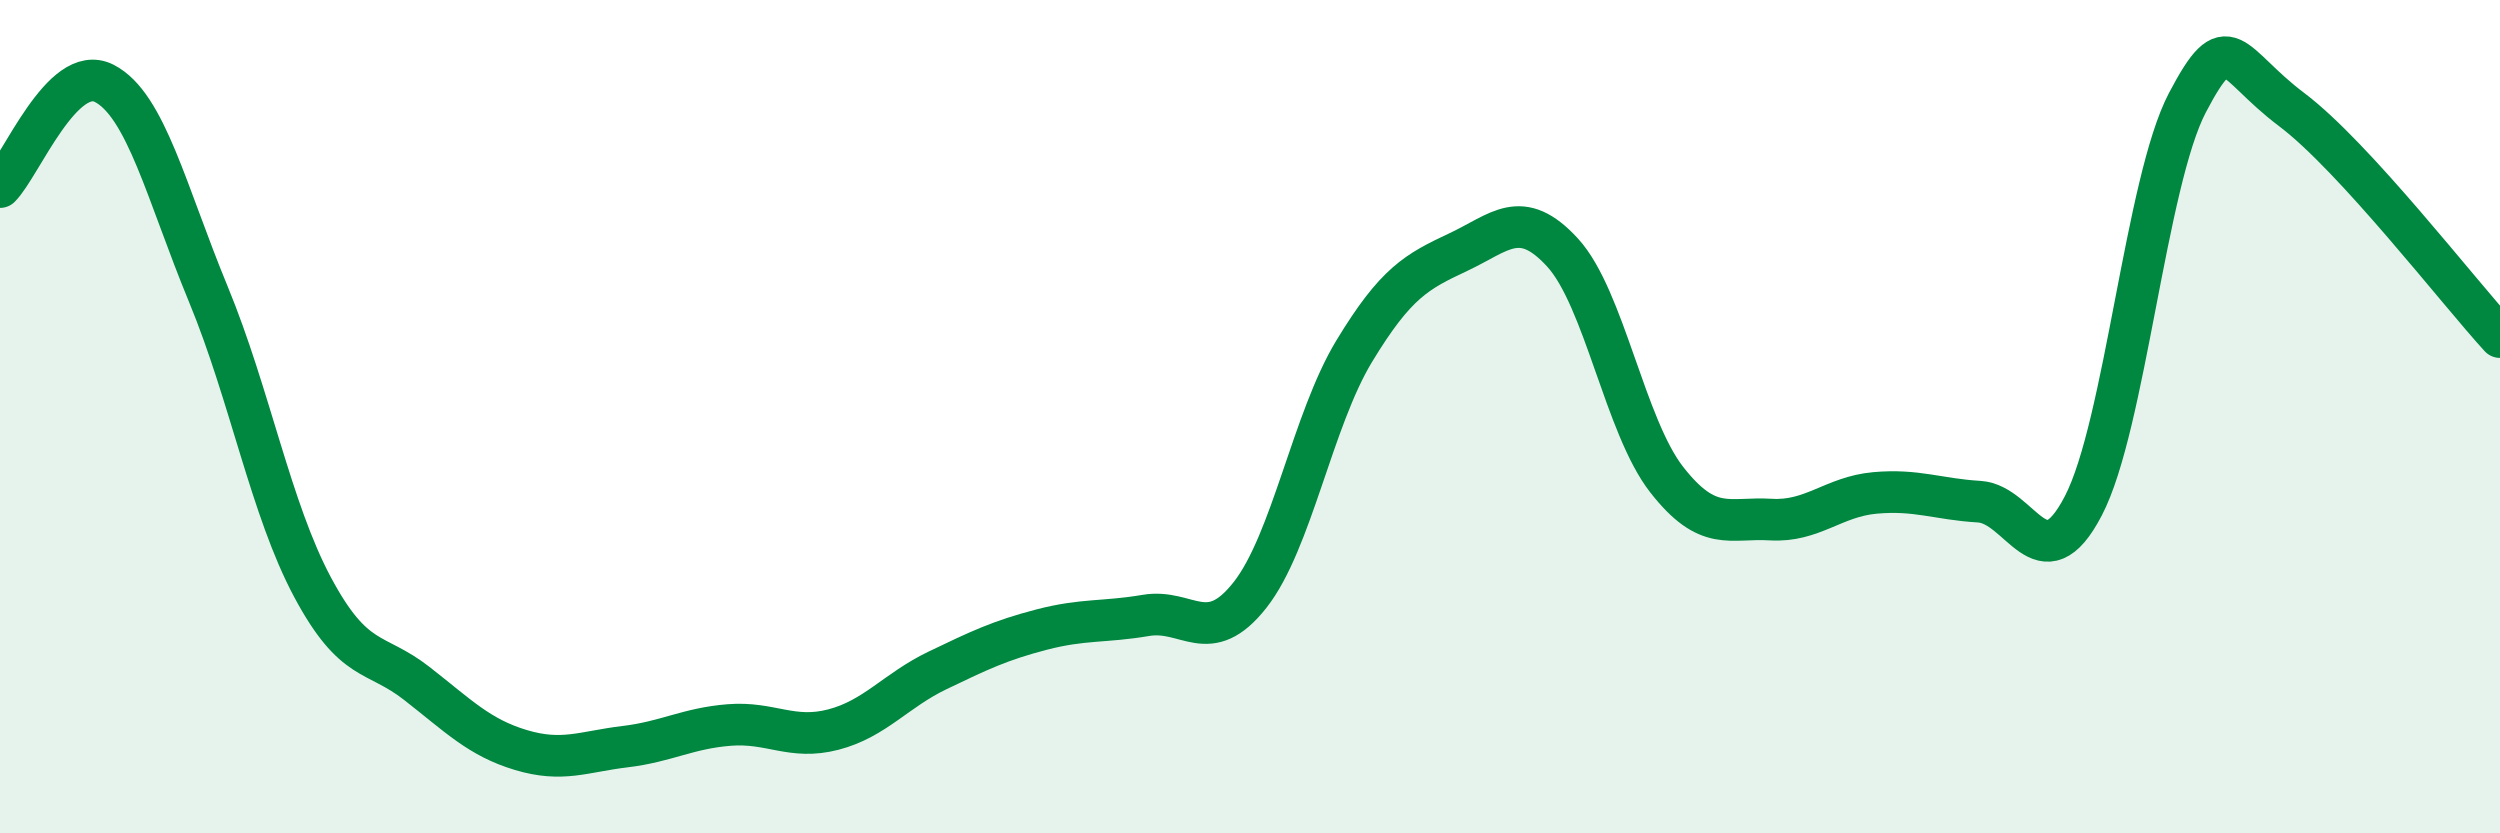 
    <svg width="60" height="20" viewBox="0 0 60 20" xmlns="http://www.w3.org/2000/svg">
      <path
        d="M 0,4.49 C 0.5,3.99 1.5,1.49 2.5,2 C 3.5,2.51 4,4.64 5,7.06 C 6,9.48 6.5,12.22 7.5,14.09 C 8.5,15.96 9,15.62 10,16.4 C 11,17.18 11.5,17.7 12.5,18 C 13.5,18.3 14,18.04 15,17.92 C 16,17.8 16.5,17.48 17.5,17.4 C 18.5,17.32 19,17.77 20,17.51 C 21,17.25 21.5,16.57 22.5,16.09 C 23.5,15.61 24,15.37 25,15.11 C 26,14.85 26.5,14.94 27.5,14.77 C 28.5,14.6 29,15.55 30,14.28 C 31,13.01 31.5,10.08 32.5,8.43 C 33.5,6.78 34,6.52 35,6.05 C 36,5.58 36.5,4.97 37.5,6.06 C 38.5,7.15 39,10.23 40,11.51 C 41,12.79 41.5,12.41 42.5,12.47 C 43.5,12.53 44,11.92 45,11.83 C 46,11.74 46.5,11.98 47.5,12.04 C 48.5,12.1 49,14.06 50,12.14 C 51,10.22 51.5,4.36 52.5,2.46 C 53.5,0.56 53.5,1.5 55,2.63 C 56.5,3.76 59,7 60,8.09L60 20L0 20Z"
        fill="#008740"
        opacity="0.1"
        stroke-linecap="round"
        stroke-linejoin="round"
      />
      <path
        d="M 0,4.49 C 0.5,3.99 1.5,1.49 2.5,2 C 3.5,2.51 4,4.64 5,7.06 C 6,9.48 6.5,12.22 7.5,14.09 C 8.5,15.96 9,15.62 10,16.4 C 11,17.18 11.5,17.7 12.5,18 C 13.5,18.3 14,18.04 15,17.92 C 16,17.8 16.5,17.48 17.5,17.4 C 18.5,17.32 19,17.77 20,17.51 C 21,17.25 21.5,16.57 22.5,16.09 C 23.5,15.61 24,15.37 25,15.11 C 26,14.85 26.5,14.94 27.5,14.77 C 28.5,14.6 29,15.55 30,14.28 C 31,13.01 31.5,10.08 32.5,8.43 C 33.5,6.78 34,6.52 35,6.05 C 36,5.58 36.5,4.97 37.5,6.06 C 38.5,7.15 39,10.23 40,11.51 C 41,12.79 41.5,12.41 42.5,12.47 C 43.5,12.53 44,11.92 45,11.83 C 46,11.74 46.5,11.98 47.5,12.04 C 48.5,12.1 49,14.06 50,12.14 C 51,10.22 51.5,4.36 52.5,2.46 C 53.5,0.56 53.5,1.5 55,2.63 C 56.5,3.76 59,7 60,8.09"
        stroke="#008740"
        stroke-width="1"
        fill="none"
        stroke-linecap="round"
        stroke-linejoin="round"
      />
    </svg>
  